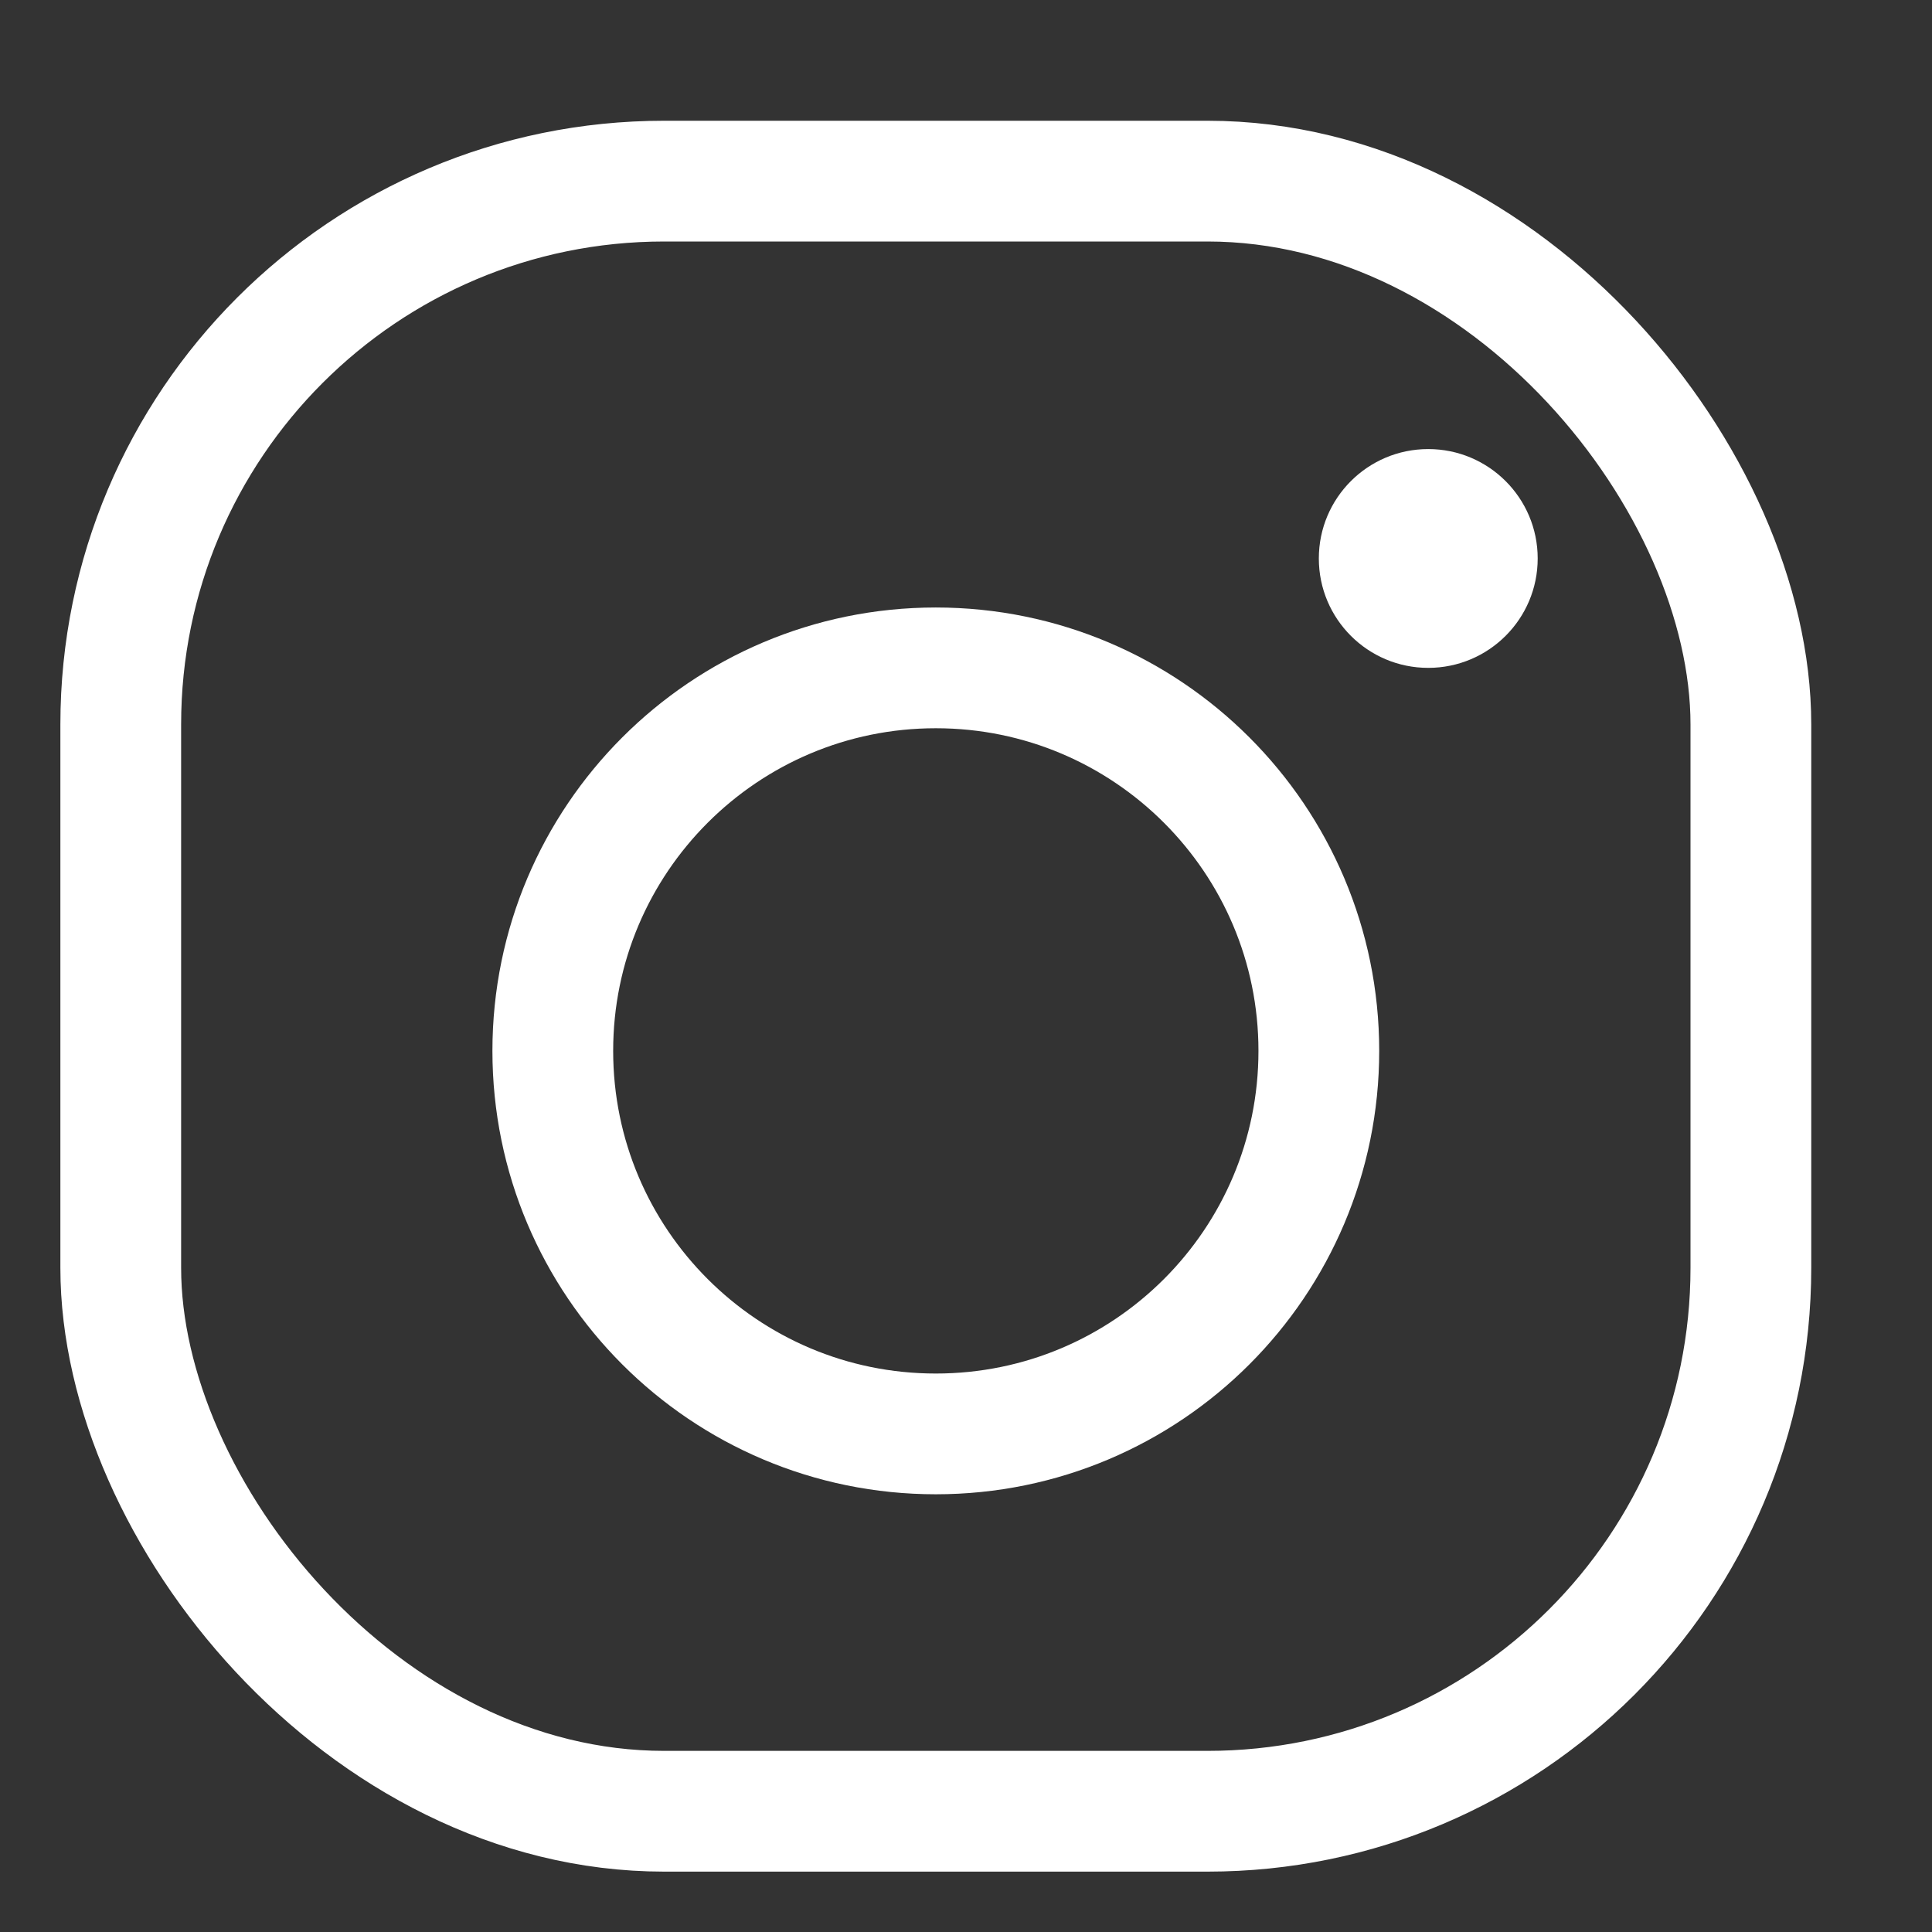 <svg width="32" height="32" viewBox="0 0 32 32" fill="none" xmlns="http://www.w3.org/2000/svg">
<rect x="0" y="0" width="32" height="32" fill="#333333" stroke="none"/>
<path d="M15.5 23.75C19.004 23.75 21.844 20.91 21.844 17.406C21.844 13.903 19.004 11.062 15.5 11.062C11.996 11.062 9.156 13.903 9.156 17.406C9.156 20.91 11.996 23.75 15.5 23.75Z" stroke="white" stroke-width="2" stroke-miterlimit="10"/>
<rect x="2" y="3" width="27" height="27" rx="9" stroke="white" stroke-width="2"/>
<path d="M23.656 11.062C24.657 11.062 25.469 10.251 25.469 9.25C25.469 8.249 24.657 7.438 23.656 7.438C22.655 7.438 21.844 8.249 21.844 9.25C21.844 10.251 22.655 11.062 23.656 11.062Z" fill="white"/>
</svg>
